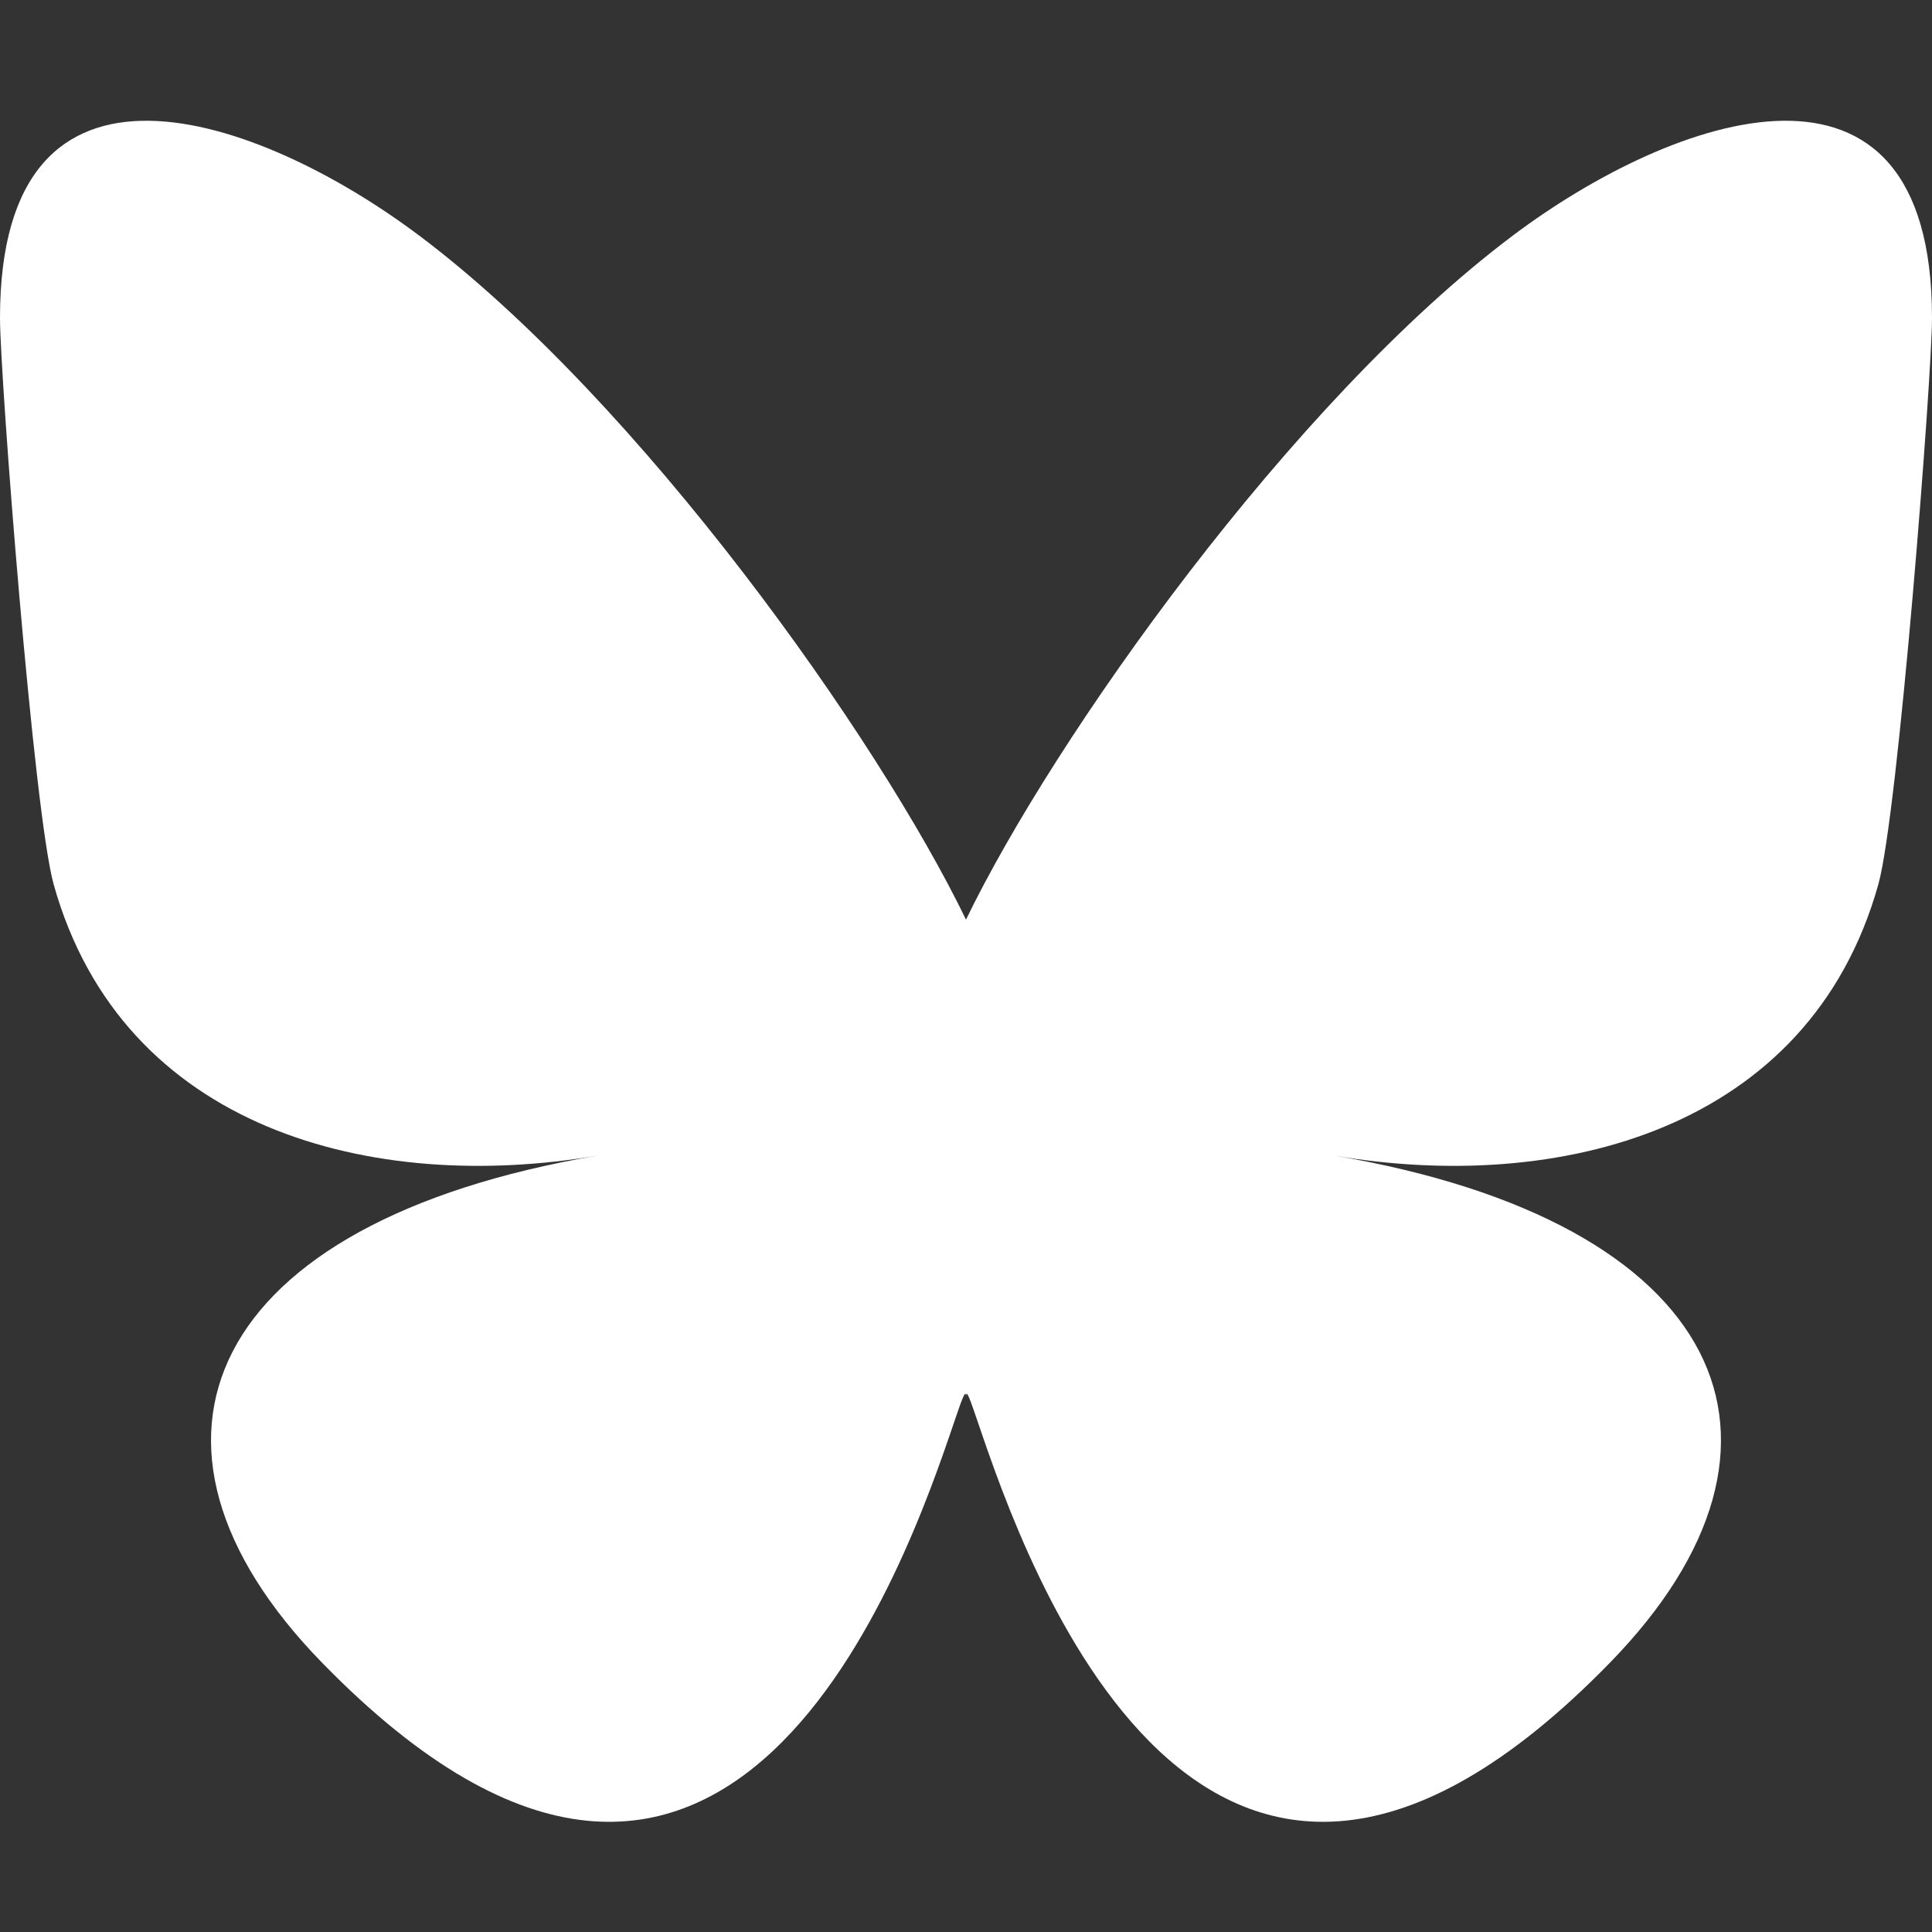 <svg width="48" height="48" viewBox="0 0 48 48" fill="none" xmlns="http://www.w3.org/2000/svg">
<rect x="0" y="0" width="48" height="48" fill="#333333" stroke="none"/>
<path d="M10.405 5.845C15.908 9.976 21.827 18.353 24 22.848C26.174 18.353 32.092 9.976 37.596 5.845C41.566 2.864 48 0.557 48 7.897C48 9.363 47.16 20.21 46.667 21.971C44.953 28.094 38.71 29.656 33.156 28.711C42.864 30.363 45.333 35.836 40 41.308C29.872 51.702 25.442 38.7 24.307 35.369C24.099 34.758 24.001 34.472 24 34.715C23.999 34.472 23.901 34.758 23.693 35.369C22.558 38.7 18.129 51.702 8 41.308C2.666 35.836 5.136 30.363 14.844 28.711C9.29 29.656 3.046 28.094 1.333 21.971C0.84 20.21 0 9.362 0 7.897C0 0.557 6.434 2.864 10.404 5.845H10.405Z" fill="white"/>
</svg>
